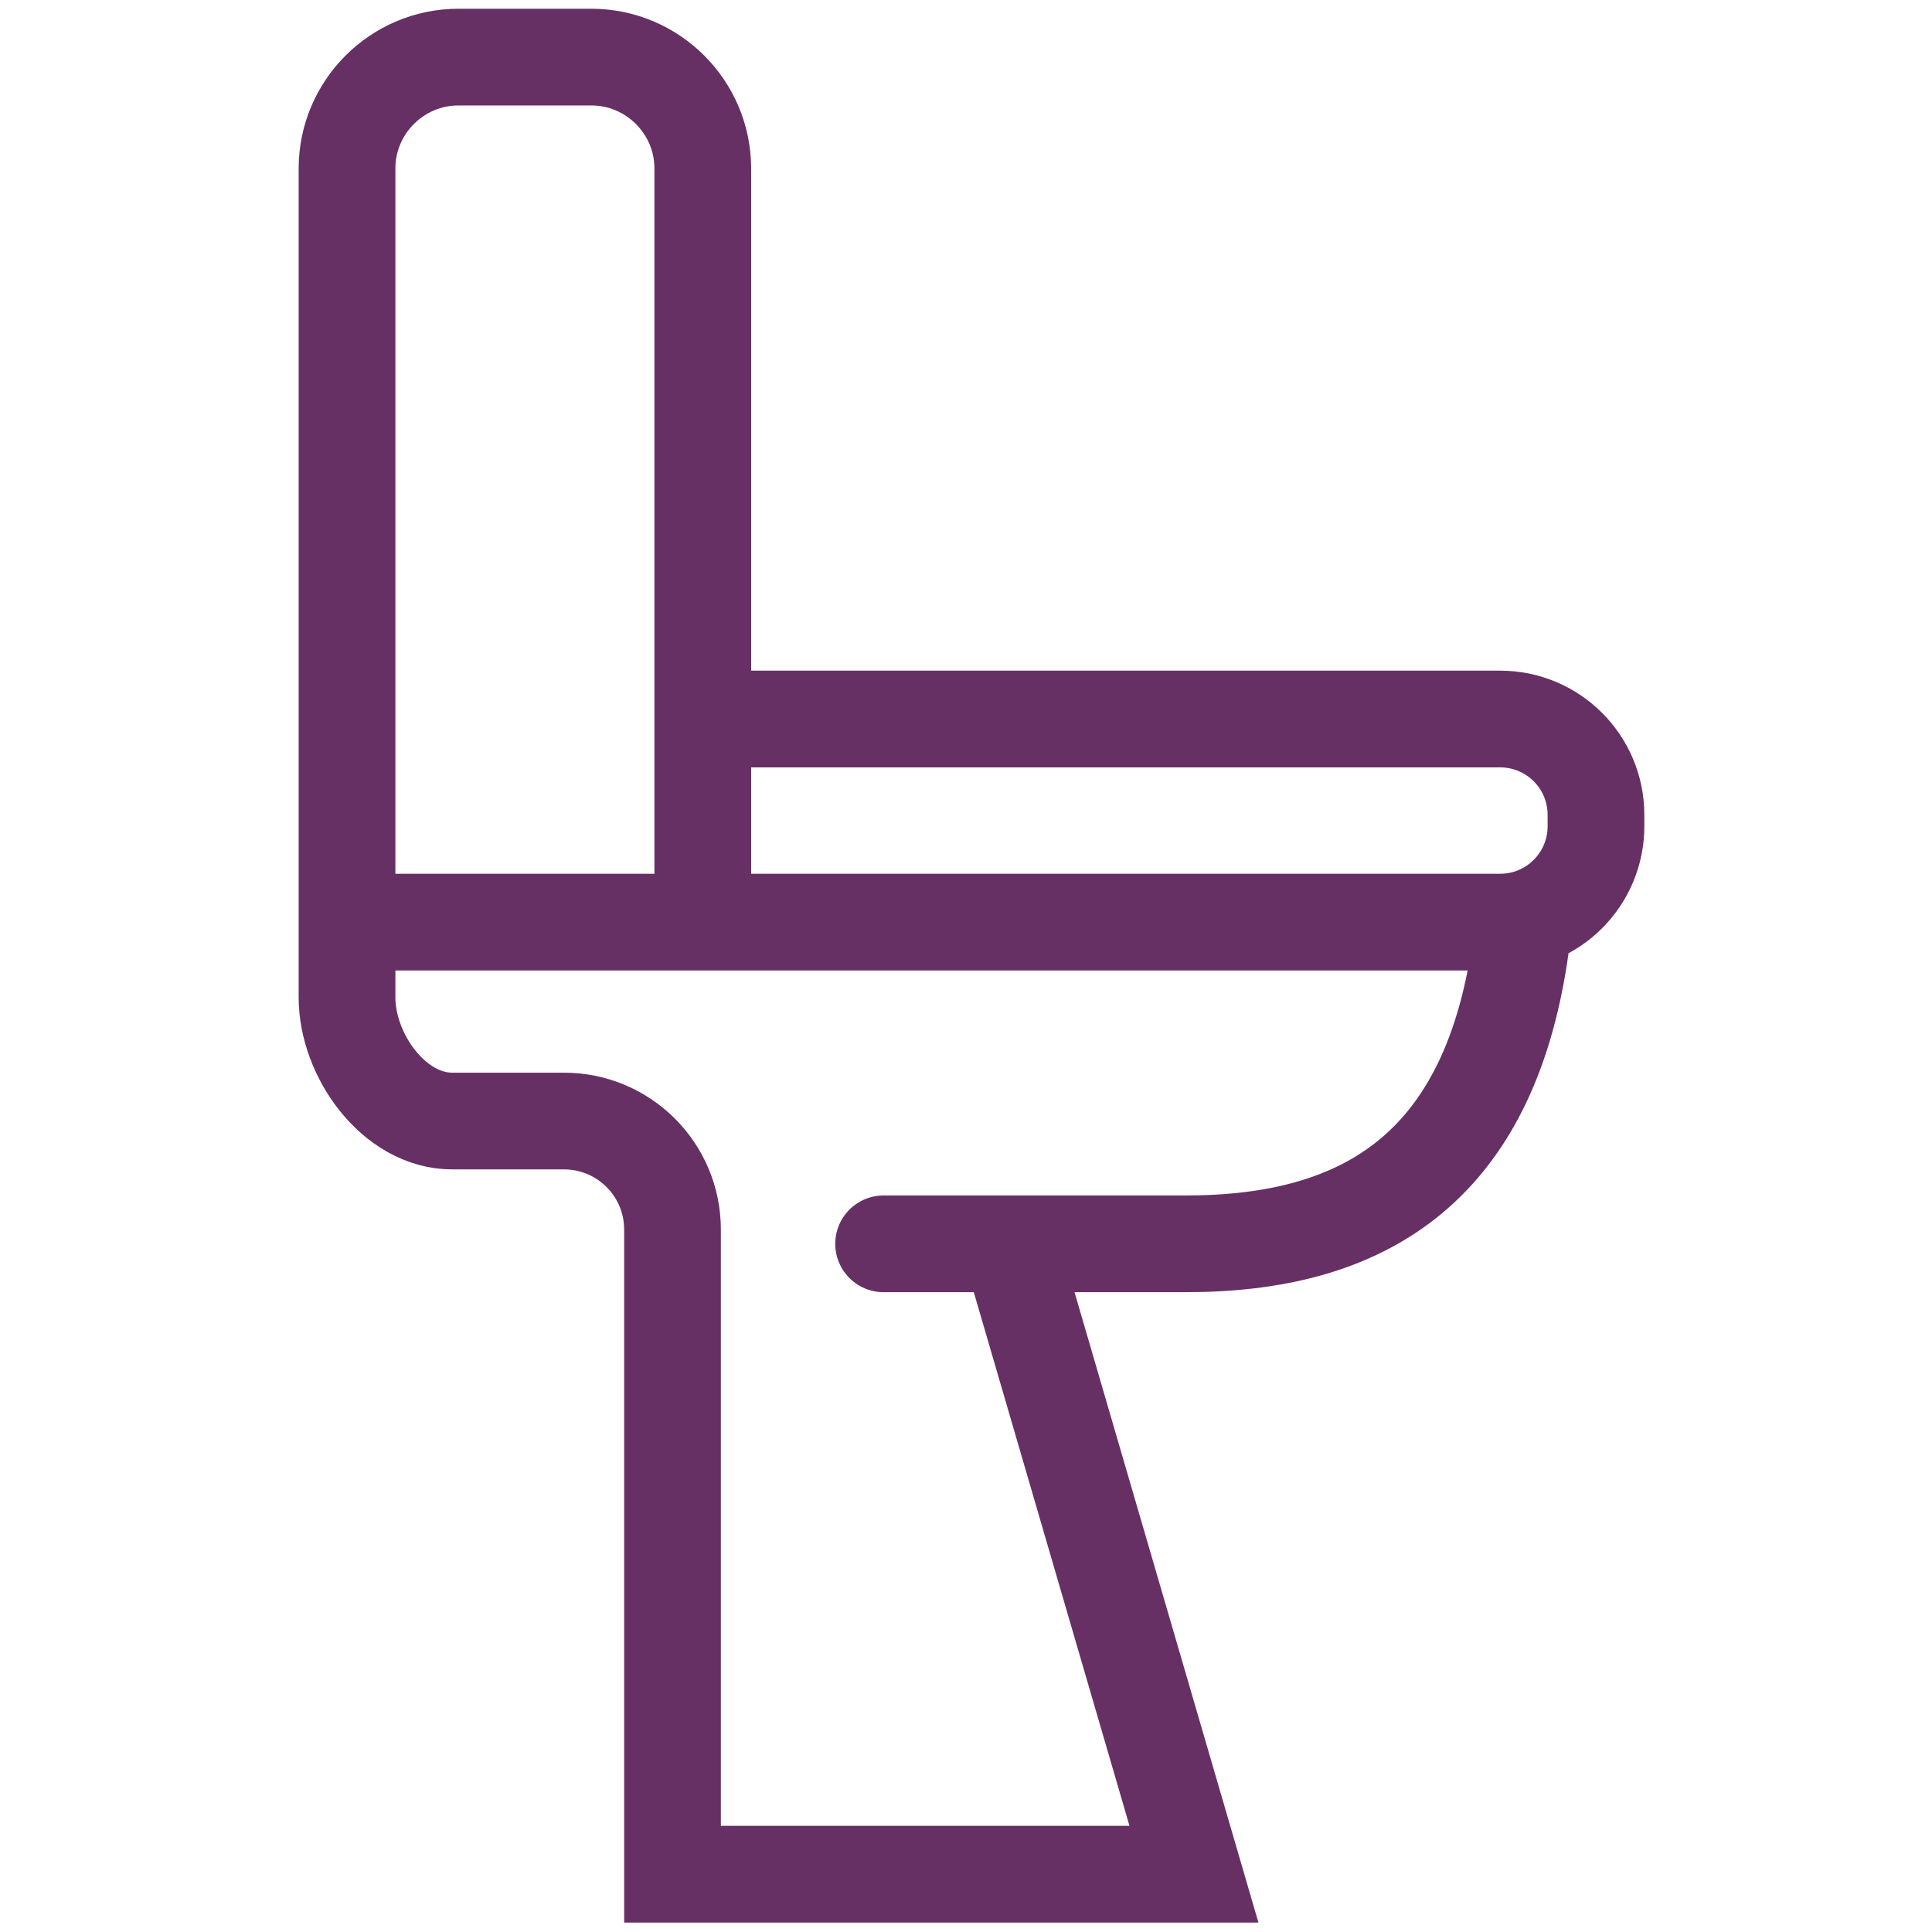 <svg viewBox="6 12.3 56.05 56.05" xmlns="http://www.w3.org/2000/svg"><path d="m25.93 39.66h7.18c4.17 0 7.43-1.72 8.04-7.66m-27.98 0v1.8c0 1.38 1.12 2.94 2.5 2.94h2.66c1.42 0 2.58 1.15 2.58 2.58v15.33h12.4l-4.37-14.98m-7.31-7.66h18.96c1.26 0 2.28-1.02 2.28-2.28v-.27c0-1.26-1.02-2.28-2.28-2.28h-18.96s0 4.83 0 4.83zm0 0h-8.46v-17.92c0-1.46 1.19-2.65 2.65-2.65h3.16c1.46 0 2.65 1.19 2.65 2.65v17.91z" fill="none" stroke="#673065" stroke-linecap="round" stroke-miterlimit="10" stroke-width="2.3" transform="scale(1.22)"/></svg>